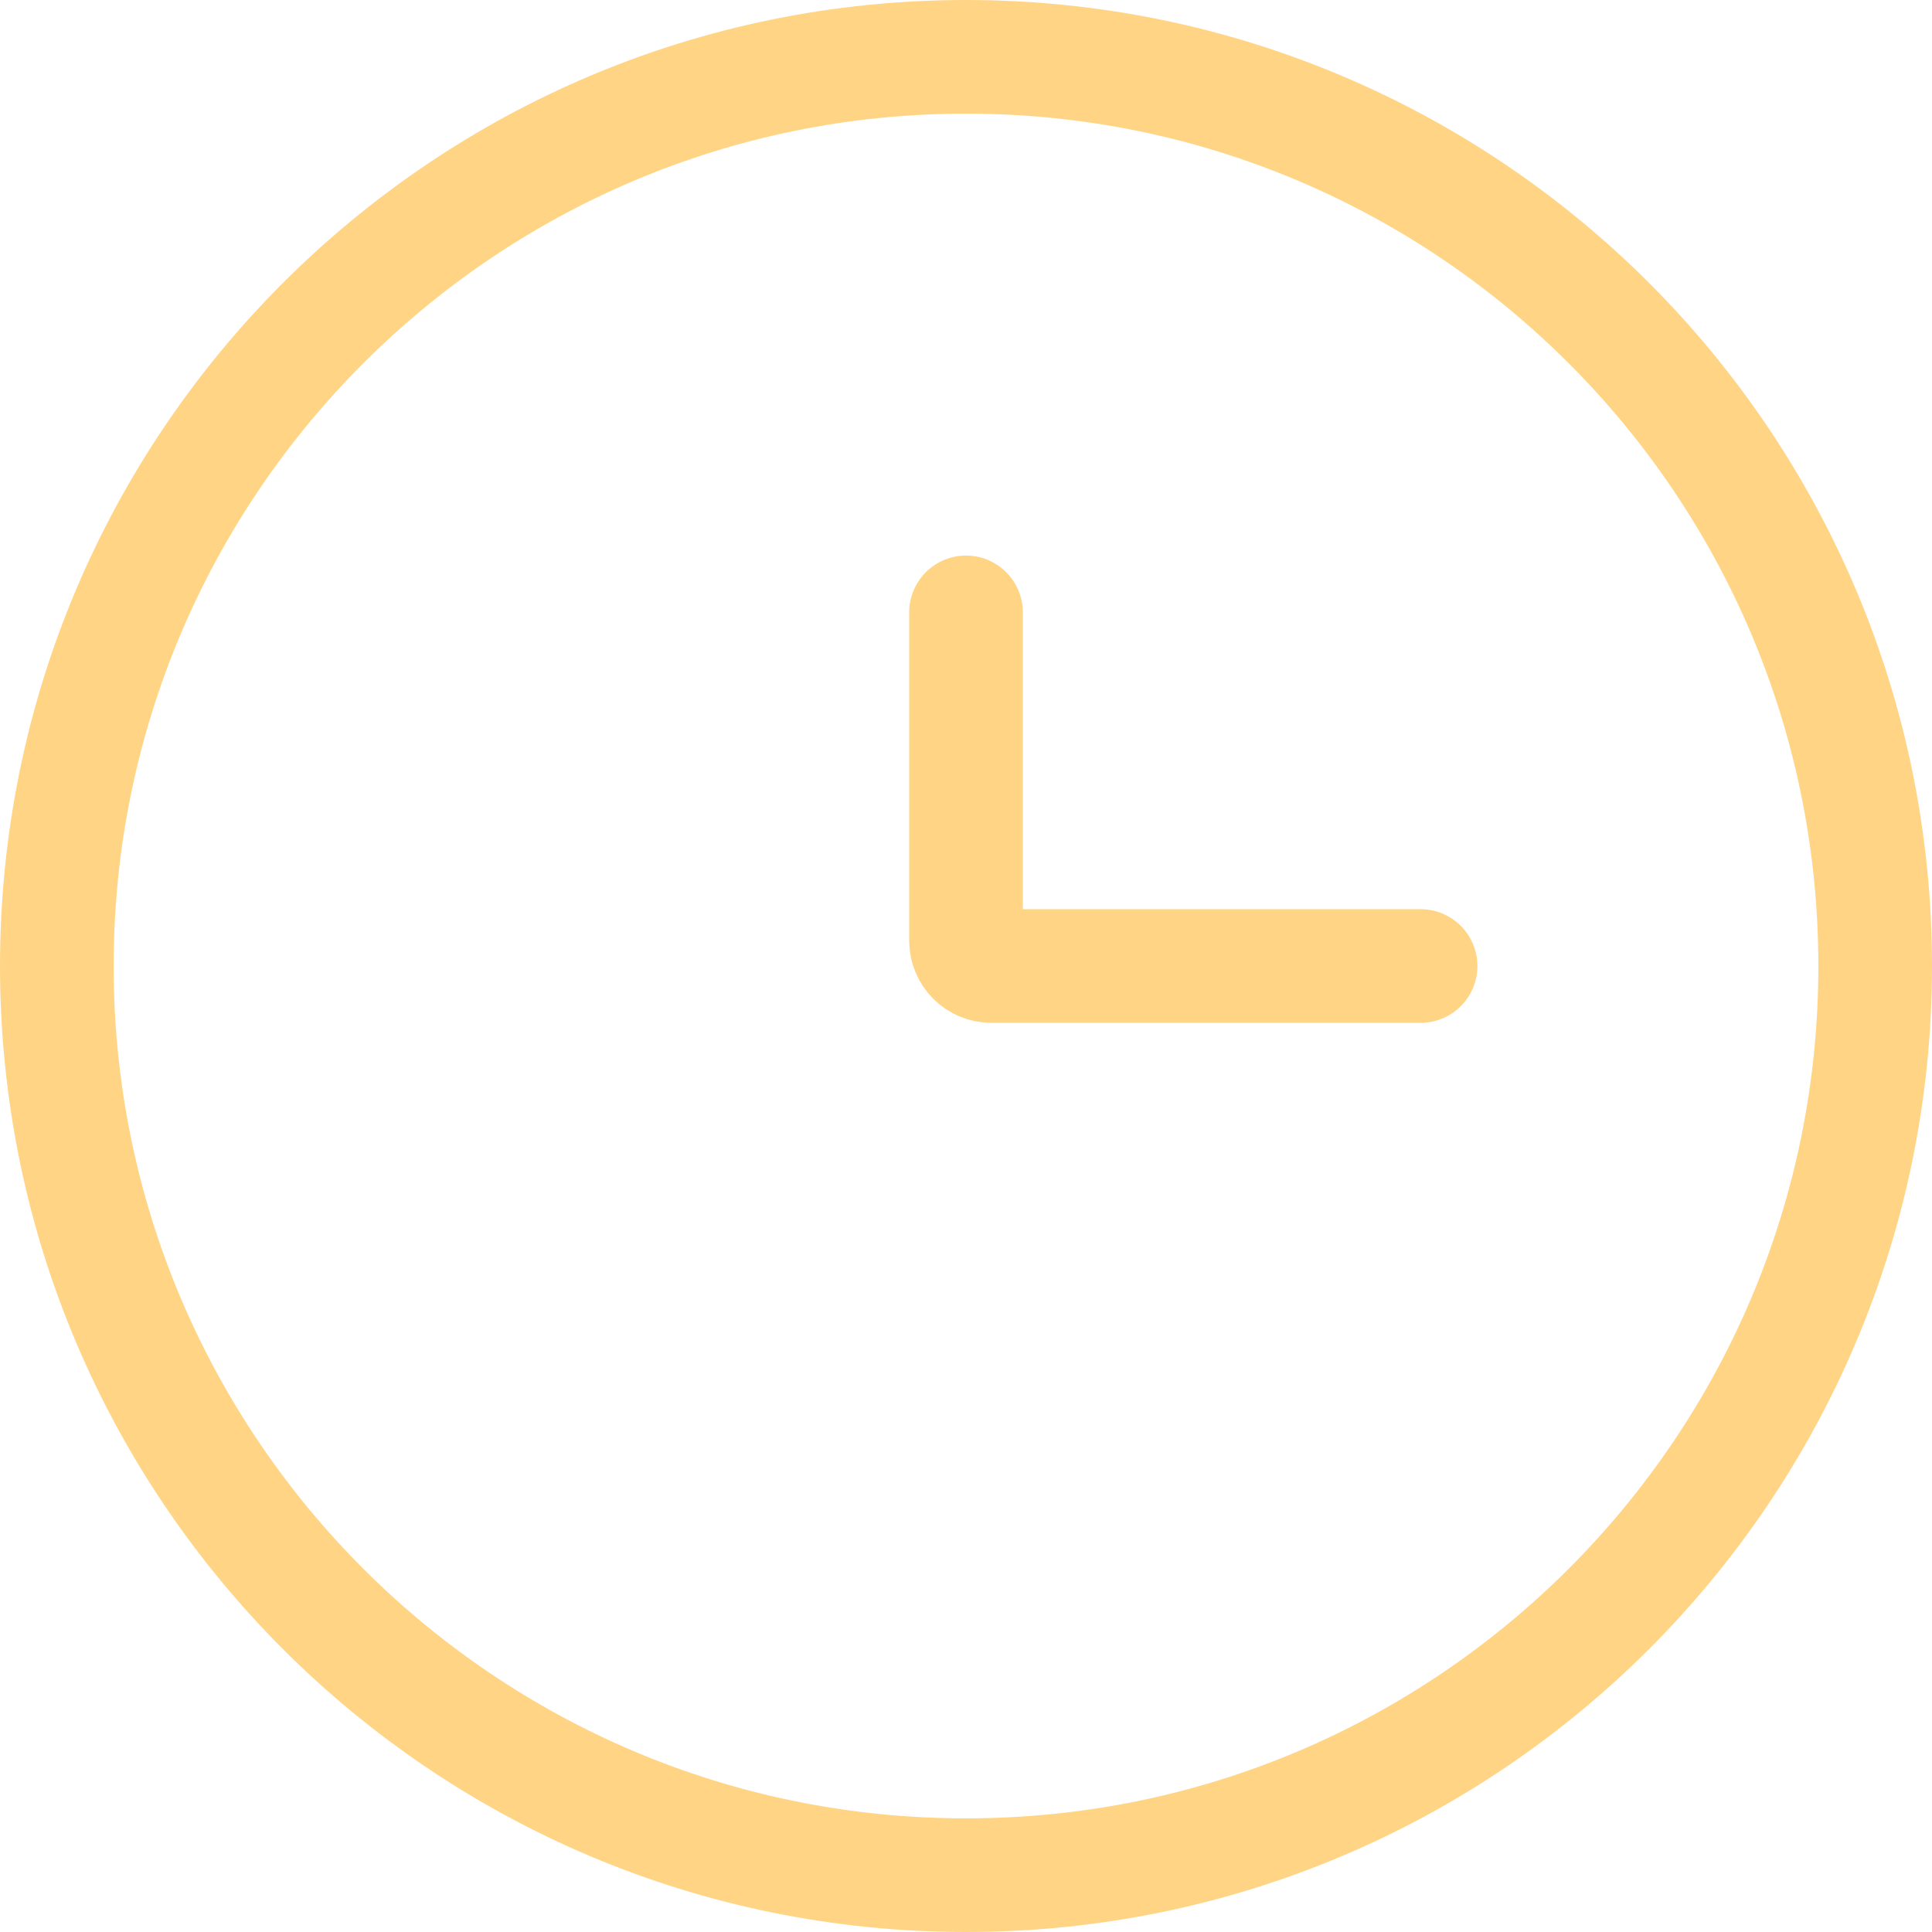 <svg width="34" height="34" viewBox="0 0 34 34" fill="none" xmlns="http://www.w3.org/2000/svg">
<g id="Group">
<path id="Vector" d="M17 33C25.837 33 33 25.837 33 17C33 8.163 25.837 1 17 1C8.163 1 1 8.163 1 17C1 25.837 8.163 33 17 33Z" stroke="#FFD585" stroke-width="2"/>
<path id="Vector_2" d="M25 17H17.444C17.327 17 17.213 16.953 17.13 16.869C17.047 16.786 17 16.673 17 16.555V10.777" stroke="#FFD585" stroke-width="2" stroke-linecap="round"/>
</g>
</svg>
